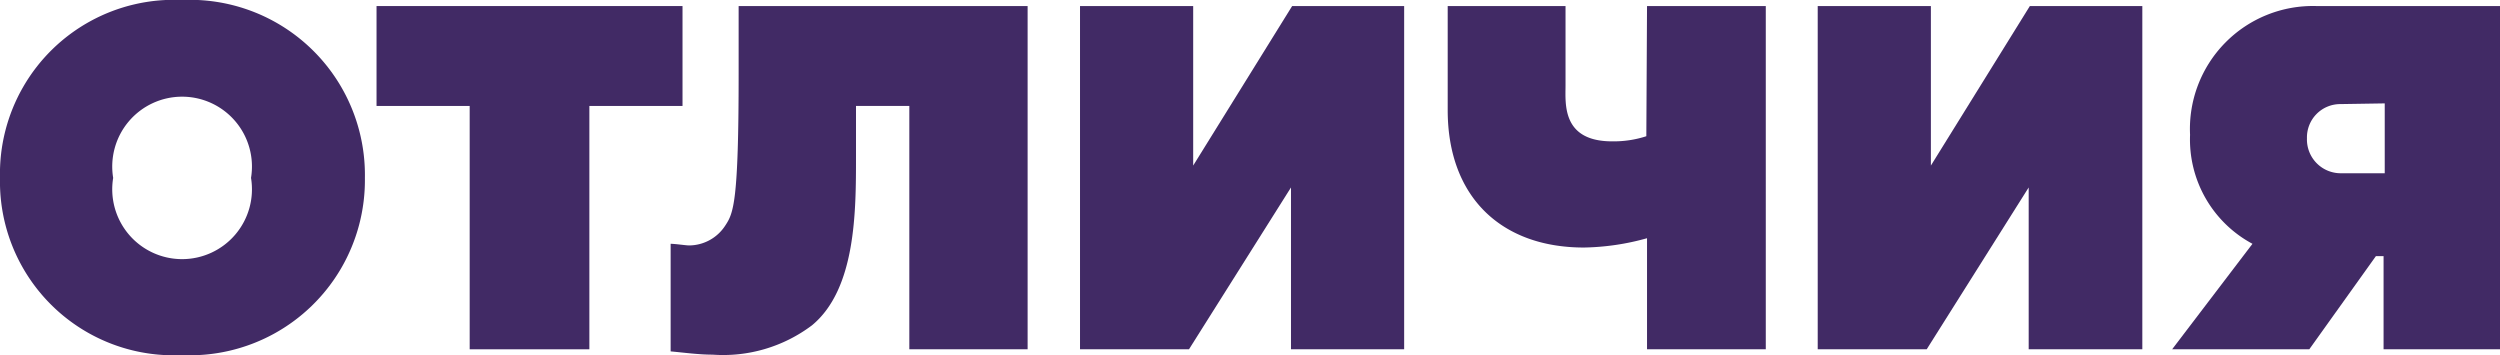 <?xml version="1.0" encoding="UTF-8"?> <svg xmlns="http://www.w3.org/2000/svg" viewBox="0 0 107.36 15.25"> <defs> <style>.cls-1{fill:#412a65;}</style> </defs> <title>от</title> <g id="Слой_2" data-name="Слой 2"> <g id="Слой_1-2" data-name="Слой 1"> <path class="cls-1" d="M0,7.64A7.47,7.47,0,0,1,7.81,0a7.52,7.52,0,0,1,7.86,7.64,7.52,7.52,0,0,1-7.86,7.61A7.46,7.46,0,0,1,0,7.64Zm10.78,0a3,3,0,1,0-5.92,0,3,3,0,1,0,5.92,0Z"></path> <path class="cls-1" d="M20.17,4.55h-4V.26H29.31V4.55h-4V15H20.17Z"></path> <path class="cls-1" d="M28.8,15.09V10.47c.2,0,.66.07.79.07a1.86,1.86,0,0,0,1.56-.86c.35-.53.57-1,.57-6.49V.26H44.13V15H39.05V4.55H36.76V6.73c0,2.34,0,5.68-1.89,7.24a6.34,6.34,0,0,1-4.27,1.26C30,15.23,29.35,15.14,28.8,15.09Z"></path> <path class="cls-1" d="M55.49.26H60.3V15H55.44V8.05L51.06,15H46.38V.26h4.86V7.11Z"></path> <path class="cls-1" d="M70.73.26h5.1V15h-5.1V10.23a10.61,10.61,0,0,1-2.71.4c-3.56,0-5.85-2.18-5.85-5.9V.26h5.06V3.67c0,.77-.17,2.4,2,2.4a4.52,4.52,0,0,0,1.47-.22Z"></path> <path class="cls-1" d="M87.17.26H92V15H87.12V8.05L82.74,15H78.06V.26h4.86V7.11Z"></path> <path class="cls-1" d="M107.36,15h-5V11h-.33l-2.86,4H93.28l3.45-4.53a5.08,5.08,0,0,1-2.68-4.68A5.28,5.28,0,0,1,99.48.26h7.88ZM100.5,4.47a1.43,1.43,0,0,0-1.43,1.47,1.45,1.45,0,0,0,1.47,1.5h1.87v-3Z"></path> </g> </g> </svg> 